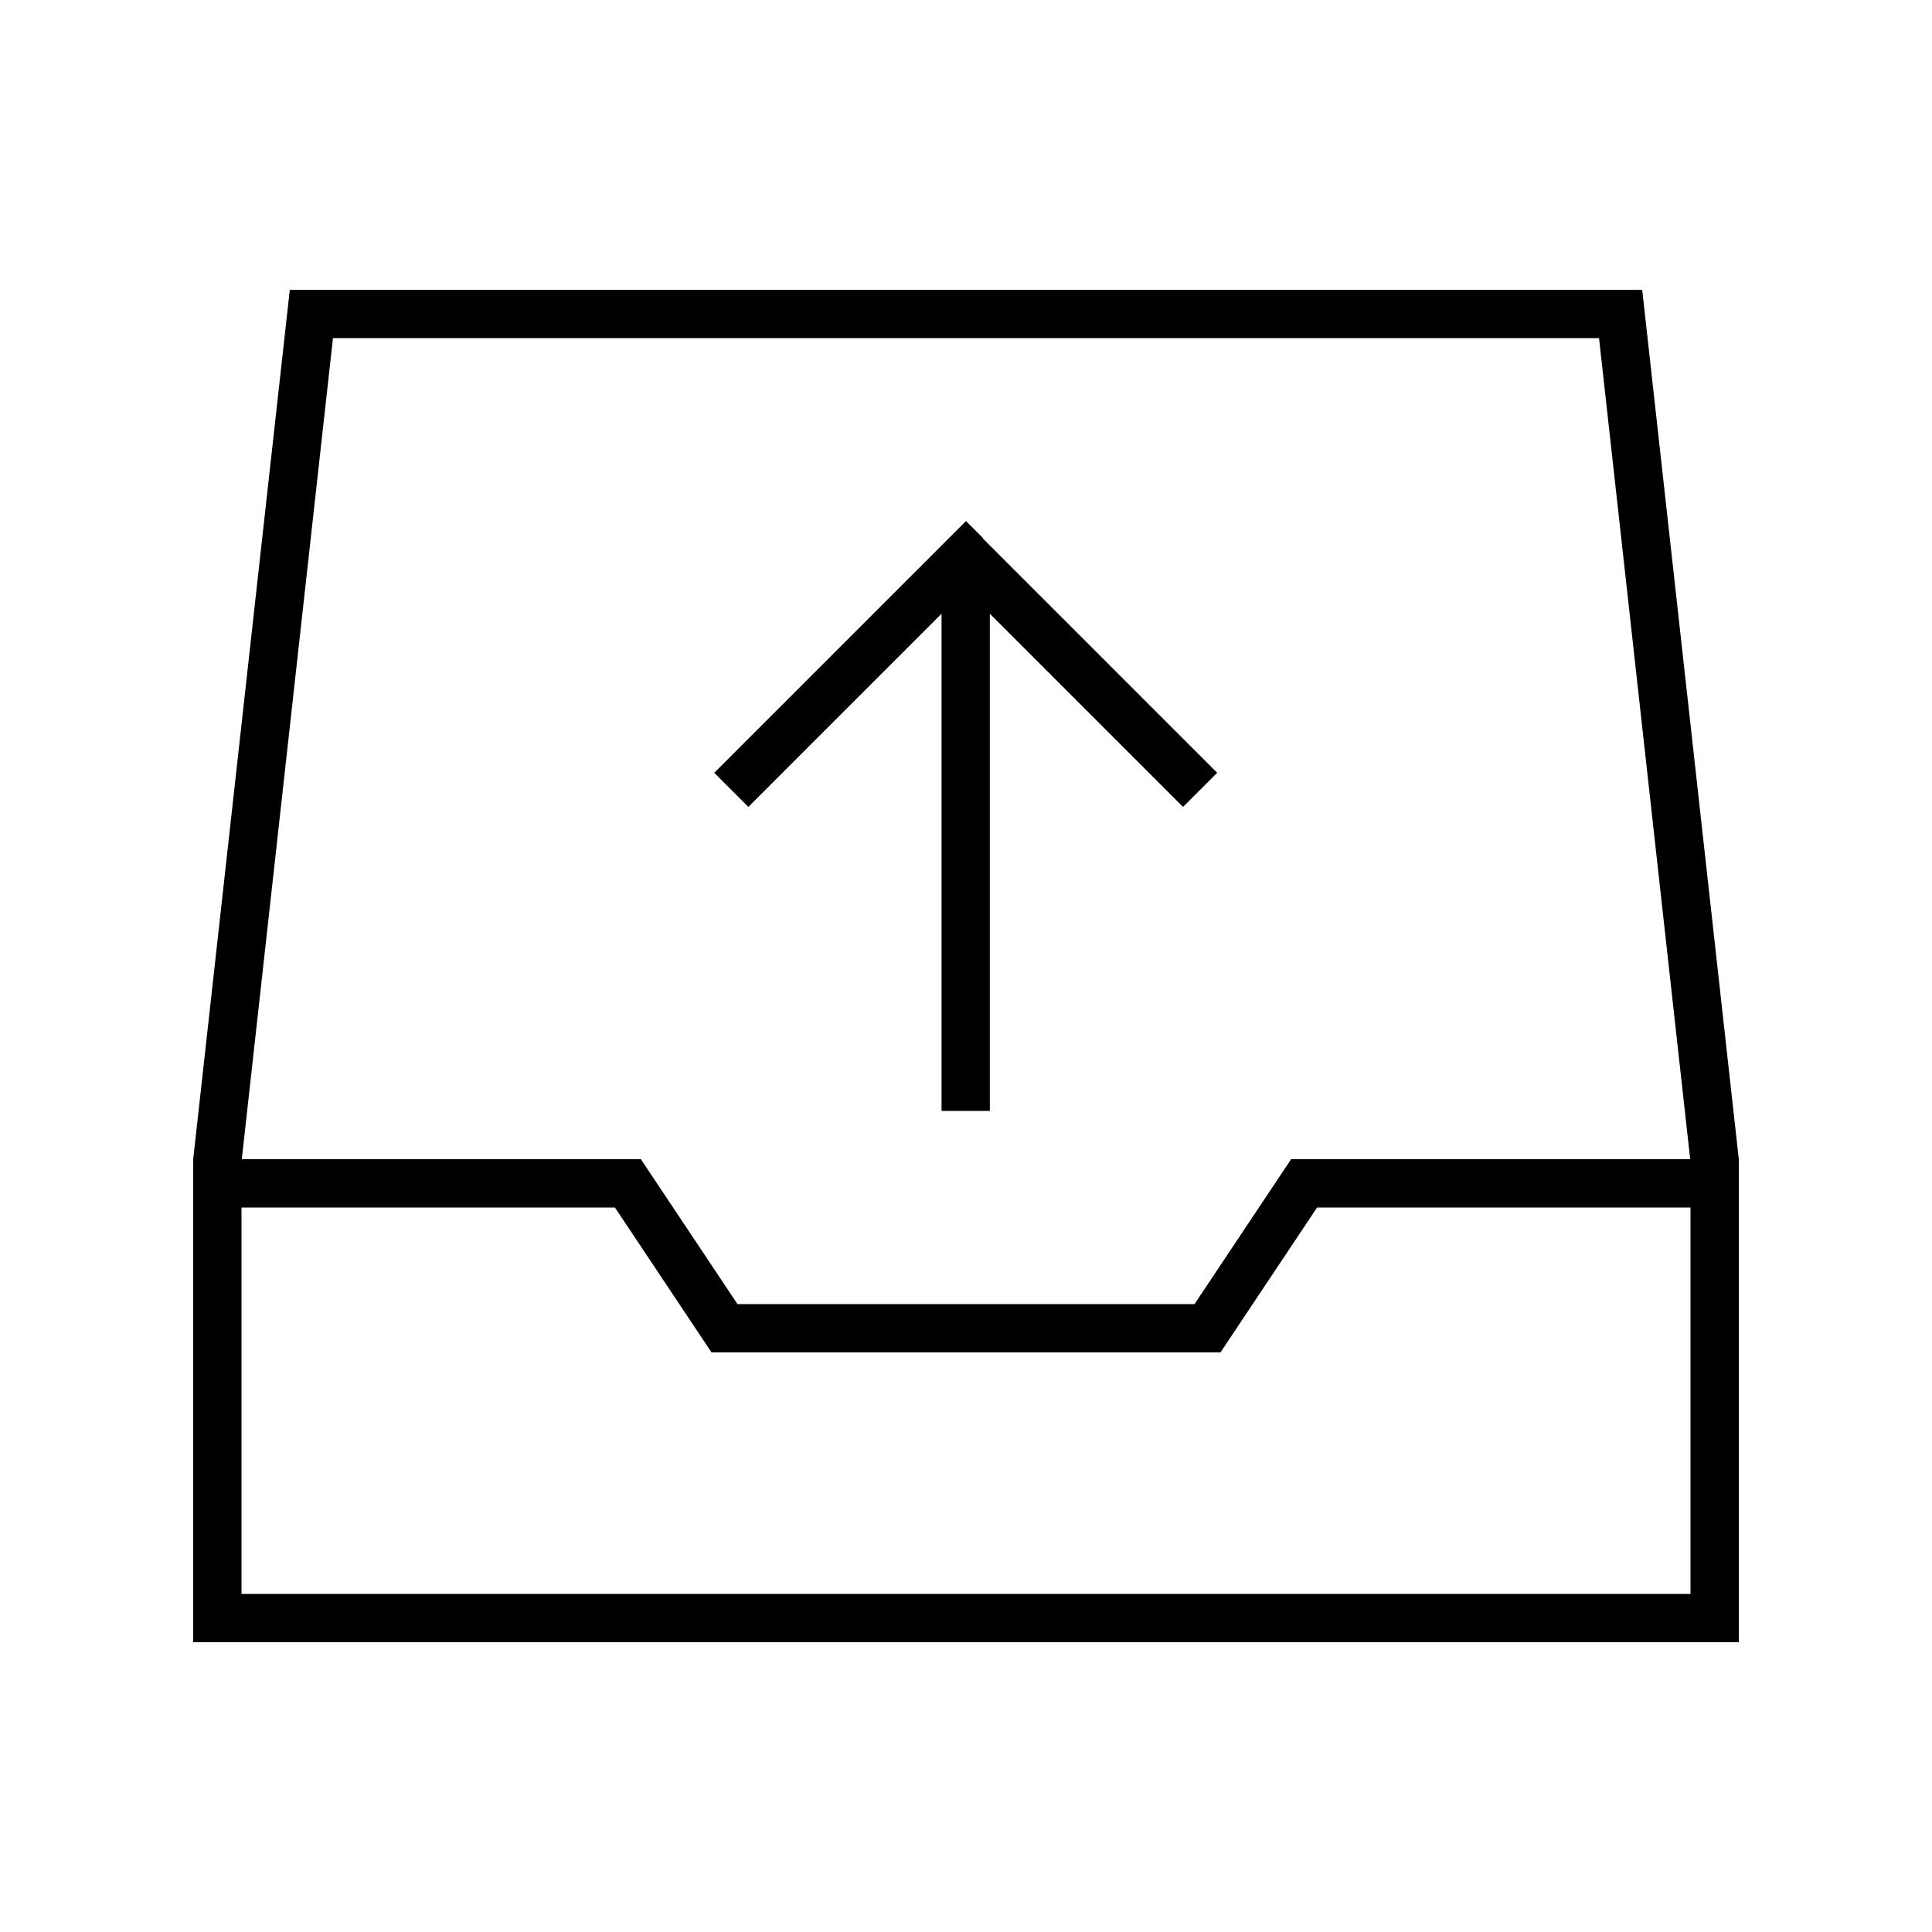 <svg xmlns="http://www.w3.org/2000/svg" viewBox="0 0 640 640"><!--! Font Awesome Pro 7.1.0 by @fontawesome - https://fontawesome.com License - https://fontawesome.com/license (Commercial License) Copyright 2025 Fonticons, Inc. --><path fill="currentColor" d="M80 528L80 400L203.7 400L233.3 444.4L235.7 448L404.3 448L406.7 444.4L436.3 400L560 400L560 528L80 528zM529.7 112L559.9 384L427.7 384L425.3 387.6L395.7 432L244.3 432L214.7 387.6L212.3 384L80.1 384L110.3 112L529.7 112zM96 96L64 384L64 544L576 544L576 384L544 96L96 96zM325.7 178.3L320 172.6L314.3 178.3L242.3 250.3L236.6 256L247.9 267.3L253.6 261.6L311.9 203.3L311.9 368L327.9 368L327.9 203.3L386.2 261.6L391.9 267.3L403.2 256L397.5 250.3L325.5 178.3z"/></svg>